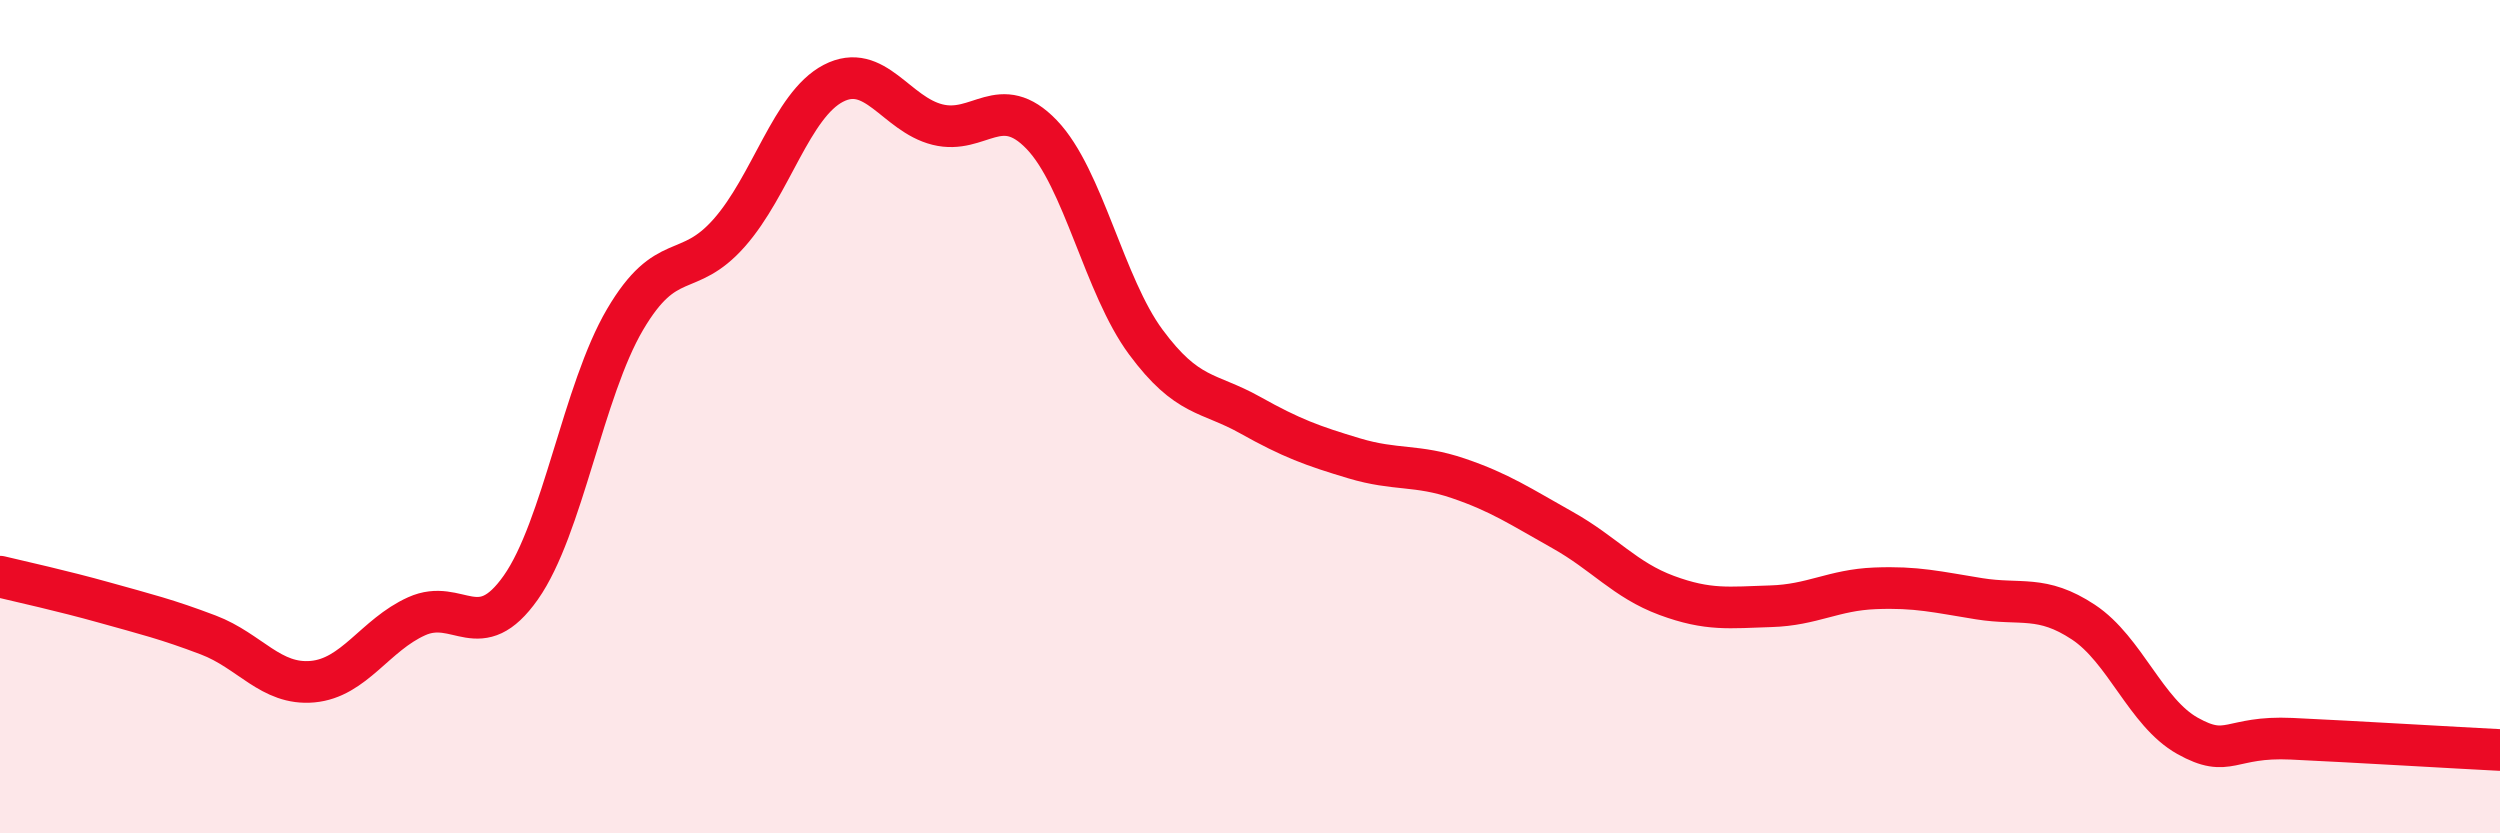 
    <svg width="60" height="20" viewBox="0 0 60 20" xmlns="http://www.w3.org/2000/svg">
      <path
        d="M 0,13.84 C 0.5,13.96 1.5,14.18 2.5,14.46 C 3.5,14.74 4,14.86 5,15.24 C 6,15.62 6.5,16.45 7.5,16.36 C 8.5,16.27 9,15.24 10,14.79 C 11,14.34 11.5,15.52 12.5,14.1 C 13.5,12.68 14,9.37 15,7.67 C 16,5.97 16.5,6.72 17.5,5.59 C 18.5,4.46 19,2.52 20,2 C 21,1.48 21.5,2.74 22.5,2.99 C 23.5,3.24 24,2.19 25,3.23 C 26,4.27 26.5,6.86 27.5,8.21 C 28.5,9.56 29,9.4 30,9.96 C 31,10.52 31.5,10.7 32.5,11 C 33.5,11.3 34,11.14 35,11.48 C 36,11.82 36.5,12.16 37.5,12.72 C 38.5,13.28 39,13.92 40,14.29 C 41,14.66 41.5,14.58 42.5,14.55 C 43.5,14.52 44,14.16 45,14.12 C 46,14.08 46.5,14.21 47.5,14.37 C 48.5,14.53 49,14.27 50,14.93 C 51,15.59 51.5,17.1 52.5,17.66 C 53.5,18.22 53.5,17.66 55,17.73 C 56.5,17.8 59,17.95 60,18L60 20L0 20Z"
        fill="#EB0A25"
        opacity="0.1"
        stroke-linecap="round"
        stroke-linejoin="round"
      />
      <path
        d="M 0,13.84 C 0.5,13.96 1.5,14.18 2.5,14.46 C 3.5,14.74 4,14.86 5,15.24 C 6,15.62 6.5,16.45 7.5,16.36 C 8.5,16.27 9,15.24 10,14.79 C 11,14.34 11.5,15.52 12.5,14.1 C 13.5,12.68 14,9.37 15,7.67 C 16,5.97 16.5,6.72 17.5,5.59 C 18.5,4.46 19,2.52 20,2 C 21,1.48 21.5,2.74 22.5,2.99 C 23.5,3.24 24,2.19 25,3.23 C 26,4.27 26.5,6.86 27.5,8.21 C 28.5,9.56 29,9.4 30,9.96 C 31,10.52 31.5,10.7 32.5,11 C 33.5,11.3 34,11.14 35,11.48 C 36,11.82 36.5,12.16 37.5,12.72 C 38.5,13.28 39,13.92 40,14.29 C 41,14.66 41.5,14.58 42.5,14.55 C 43.5,14.52 44,14.16 45,14.12 C 46,14.08 46.5,14.21 47.5,14.37 C 48.5,14.53 49,14.27 50,14.93 C 51,15.59 51.5,17.1 52.5,17.66 C 53.5,18.22 53.5,17.66 55,17.73 C 56.5,17.8 59,17.95 60,18"
        stroke="#EB0A25"
        stroke-width="1"
        fill="none"
        stroke-linecap="round"
        stroke-linejoin="round"
      />
    </svg>
  